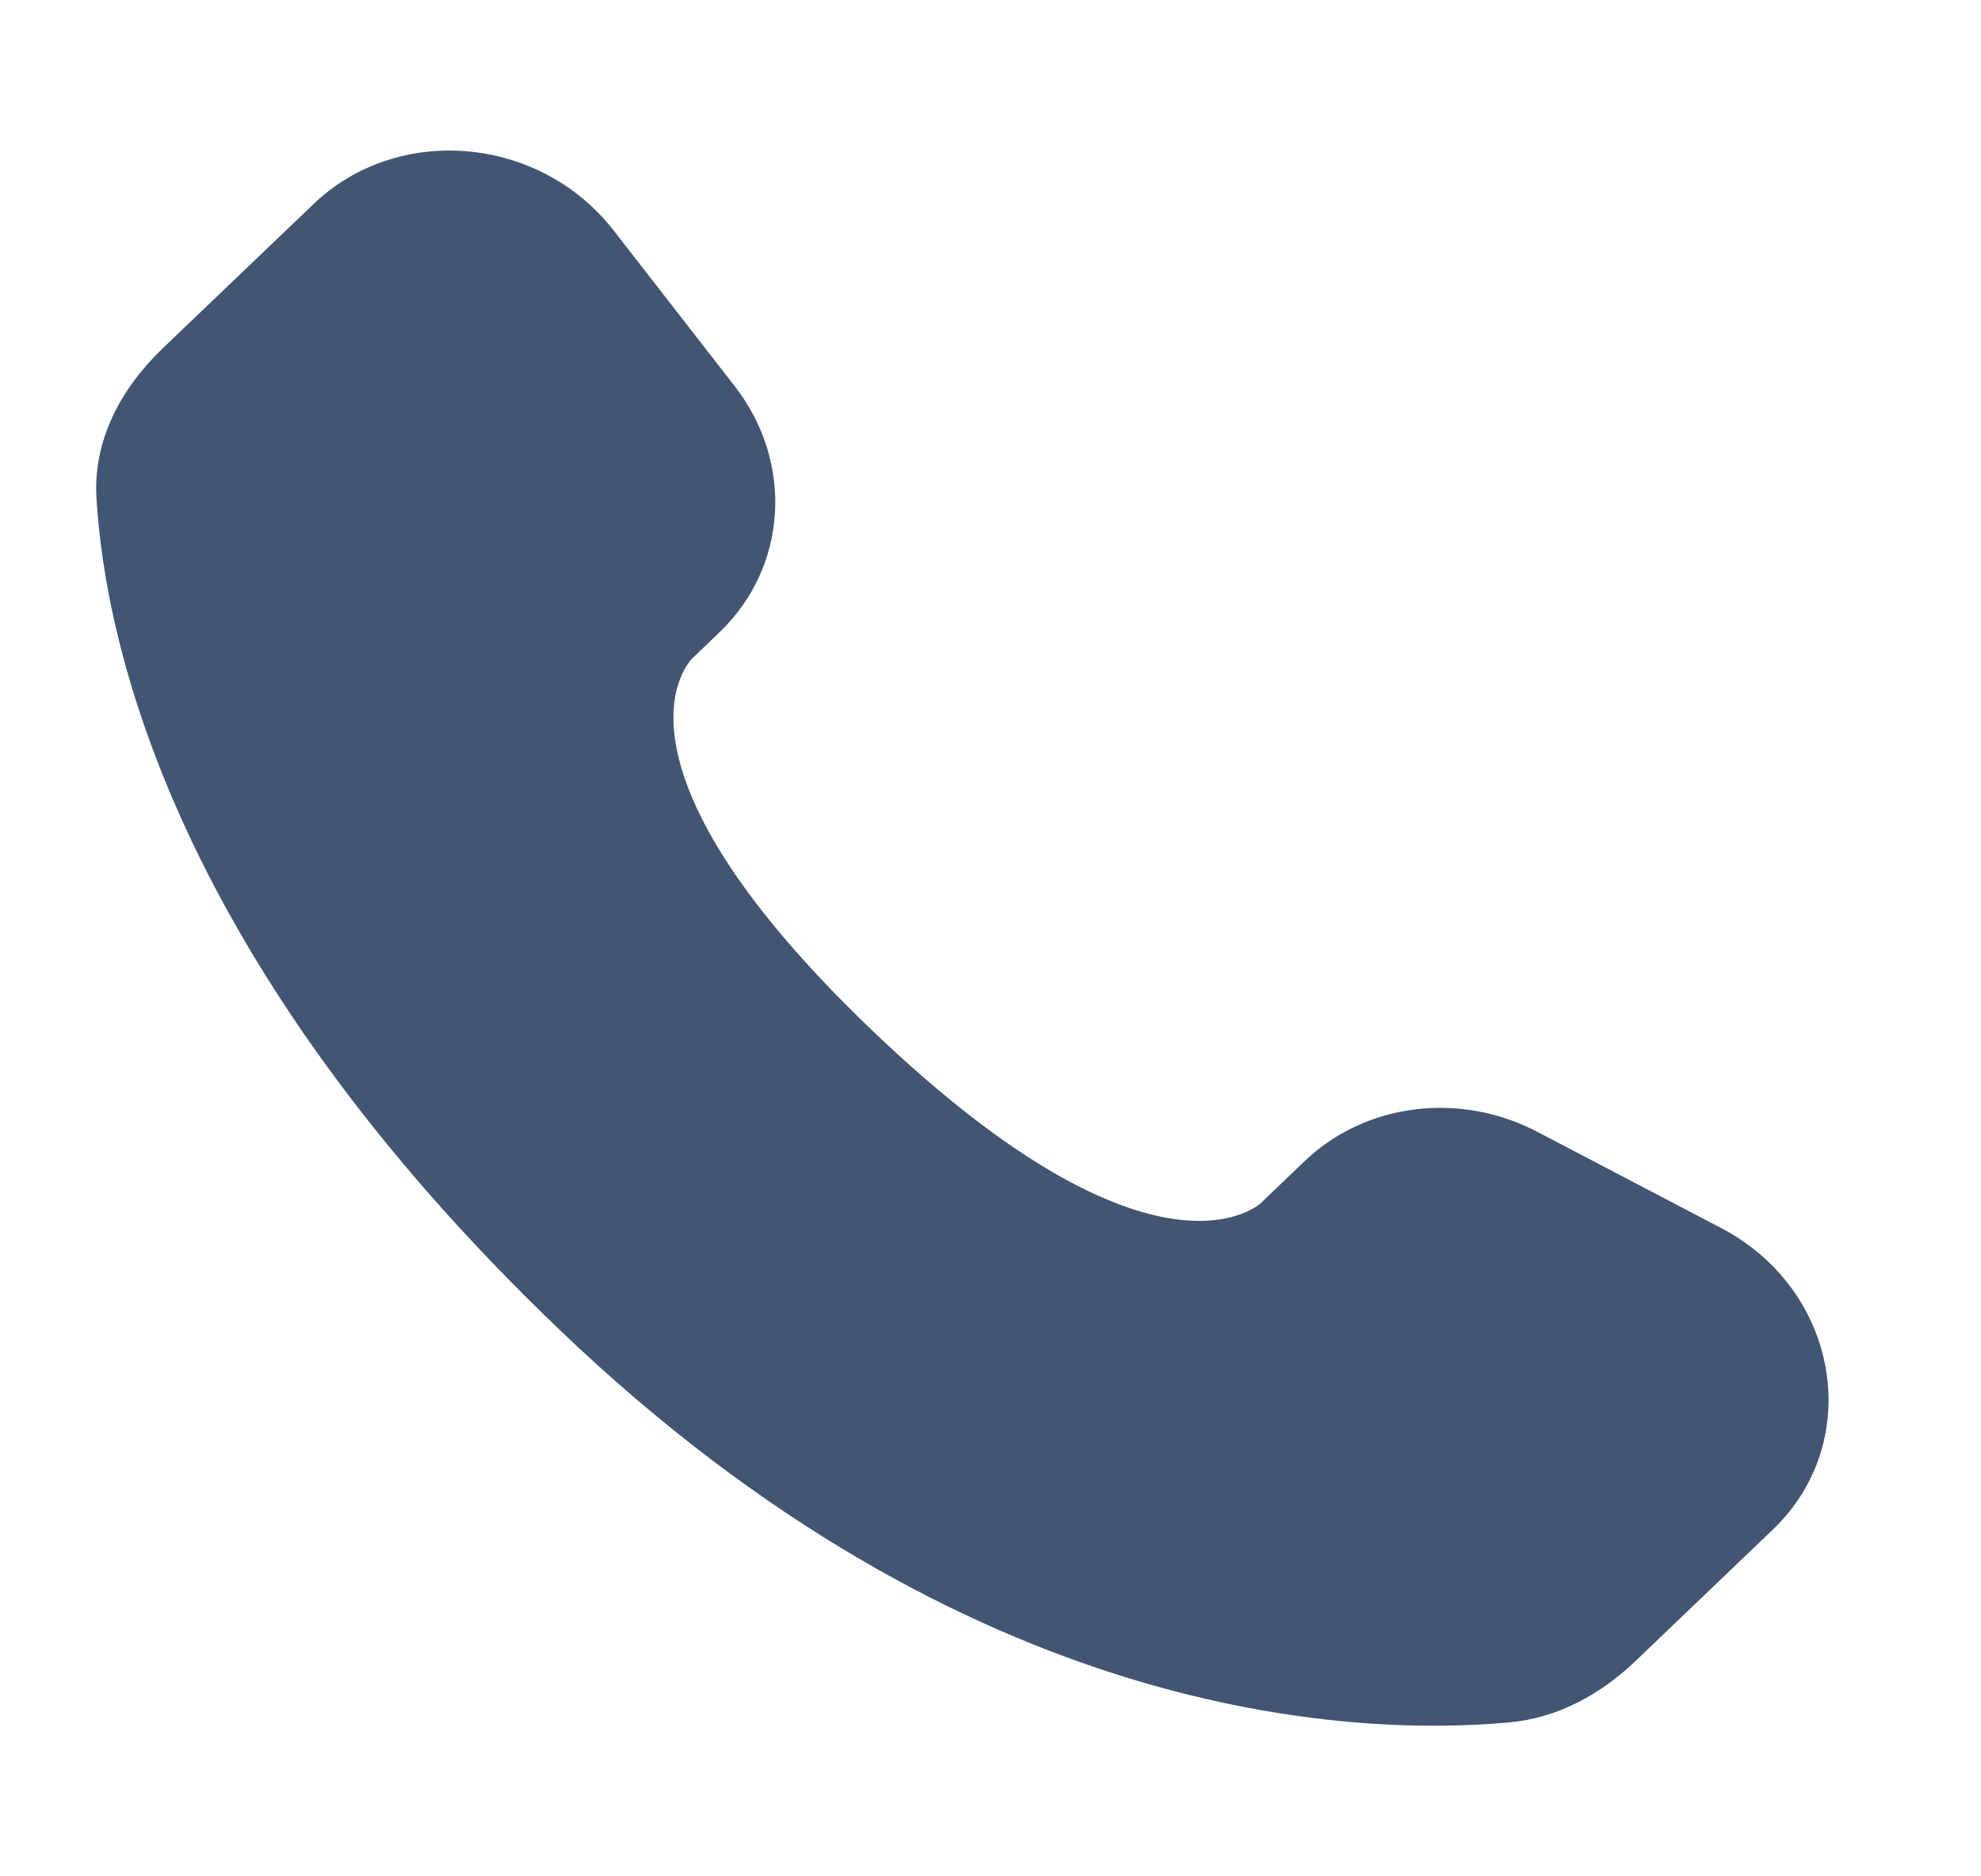 <svg width="19" height="18" viewBox="0 0 19 18" fill="none" xmlns="http://www.w3.org/2000/svg">
<g clip-path="url(#clip0_19_165)">
<path d="M12.513 11.139L12.093 11.541C12.093 11.541 11.094 12.498 8.366 9.886C5.638 7.275 6.638 6.318 6.638 6.318L6.902 6.064C7.554 5.44 7.616 4.437 7.047 3.705L5.884 2.209C5.178 1.302 3.817 1.182 3.009 1.956L1.56 3.342C1.16 3.726 0.893 4.222 0.925 4.773C1.008 6.184 1.671 9.218 5.367 12.757C9.287 16.51 12.966 16.66 14.469 16.524C14.945 16.482 15.359 16.249 15.692 15.929L17.003 14.674C17.889 13.827 17.64 12.373 16.506 11.78L14.743 10.857C13.999 10.468 13.095 10.582 12.513 11.139Z" fill="#425572"/>
</g>
<defs>
<clipPath id="clip0_19_165">
<rect width="18" height="18" fill="white" transform="translate(0.5)"/>
</clipPath>
</defs>
</svg>

